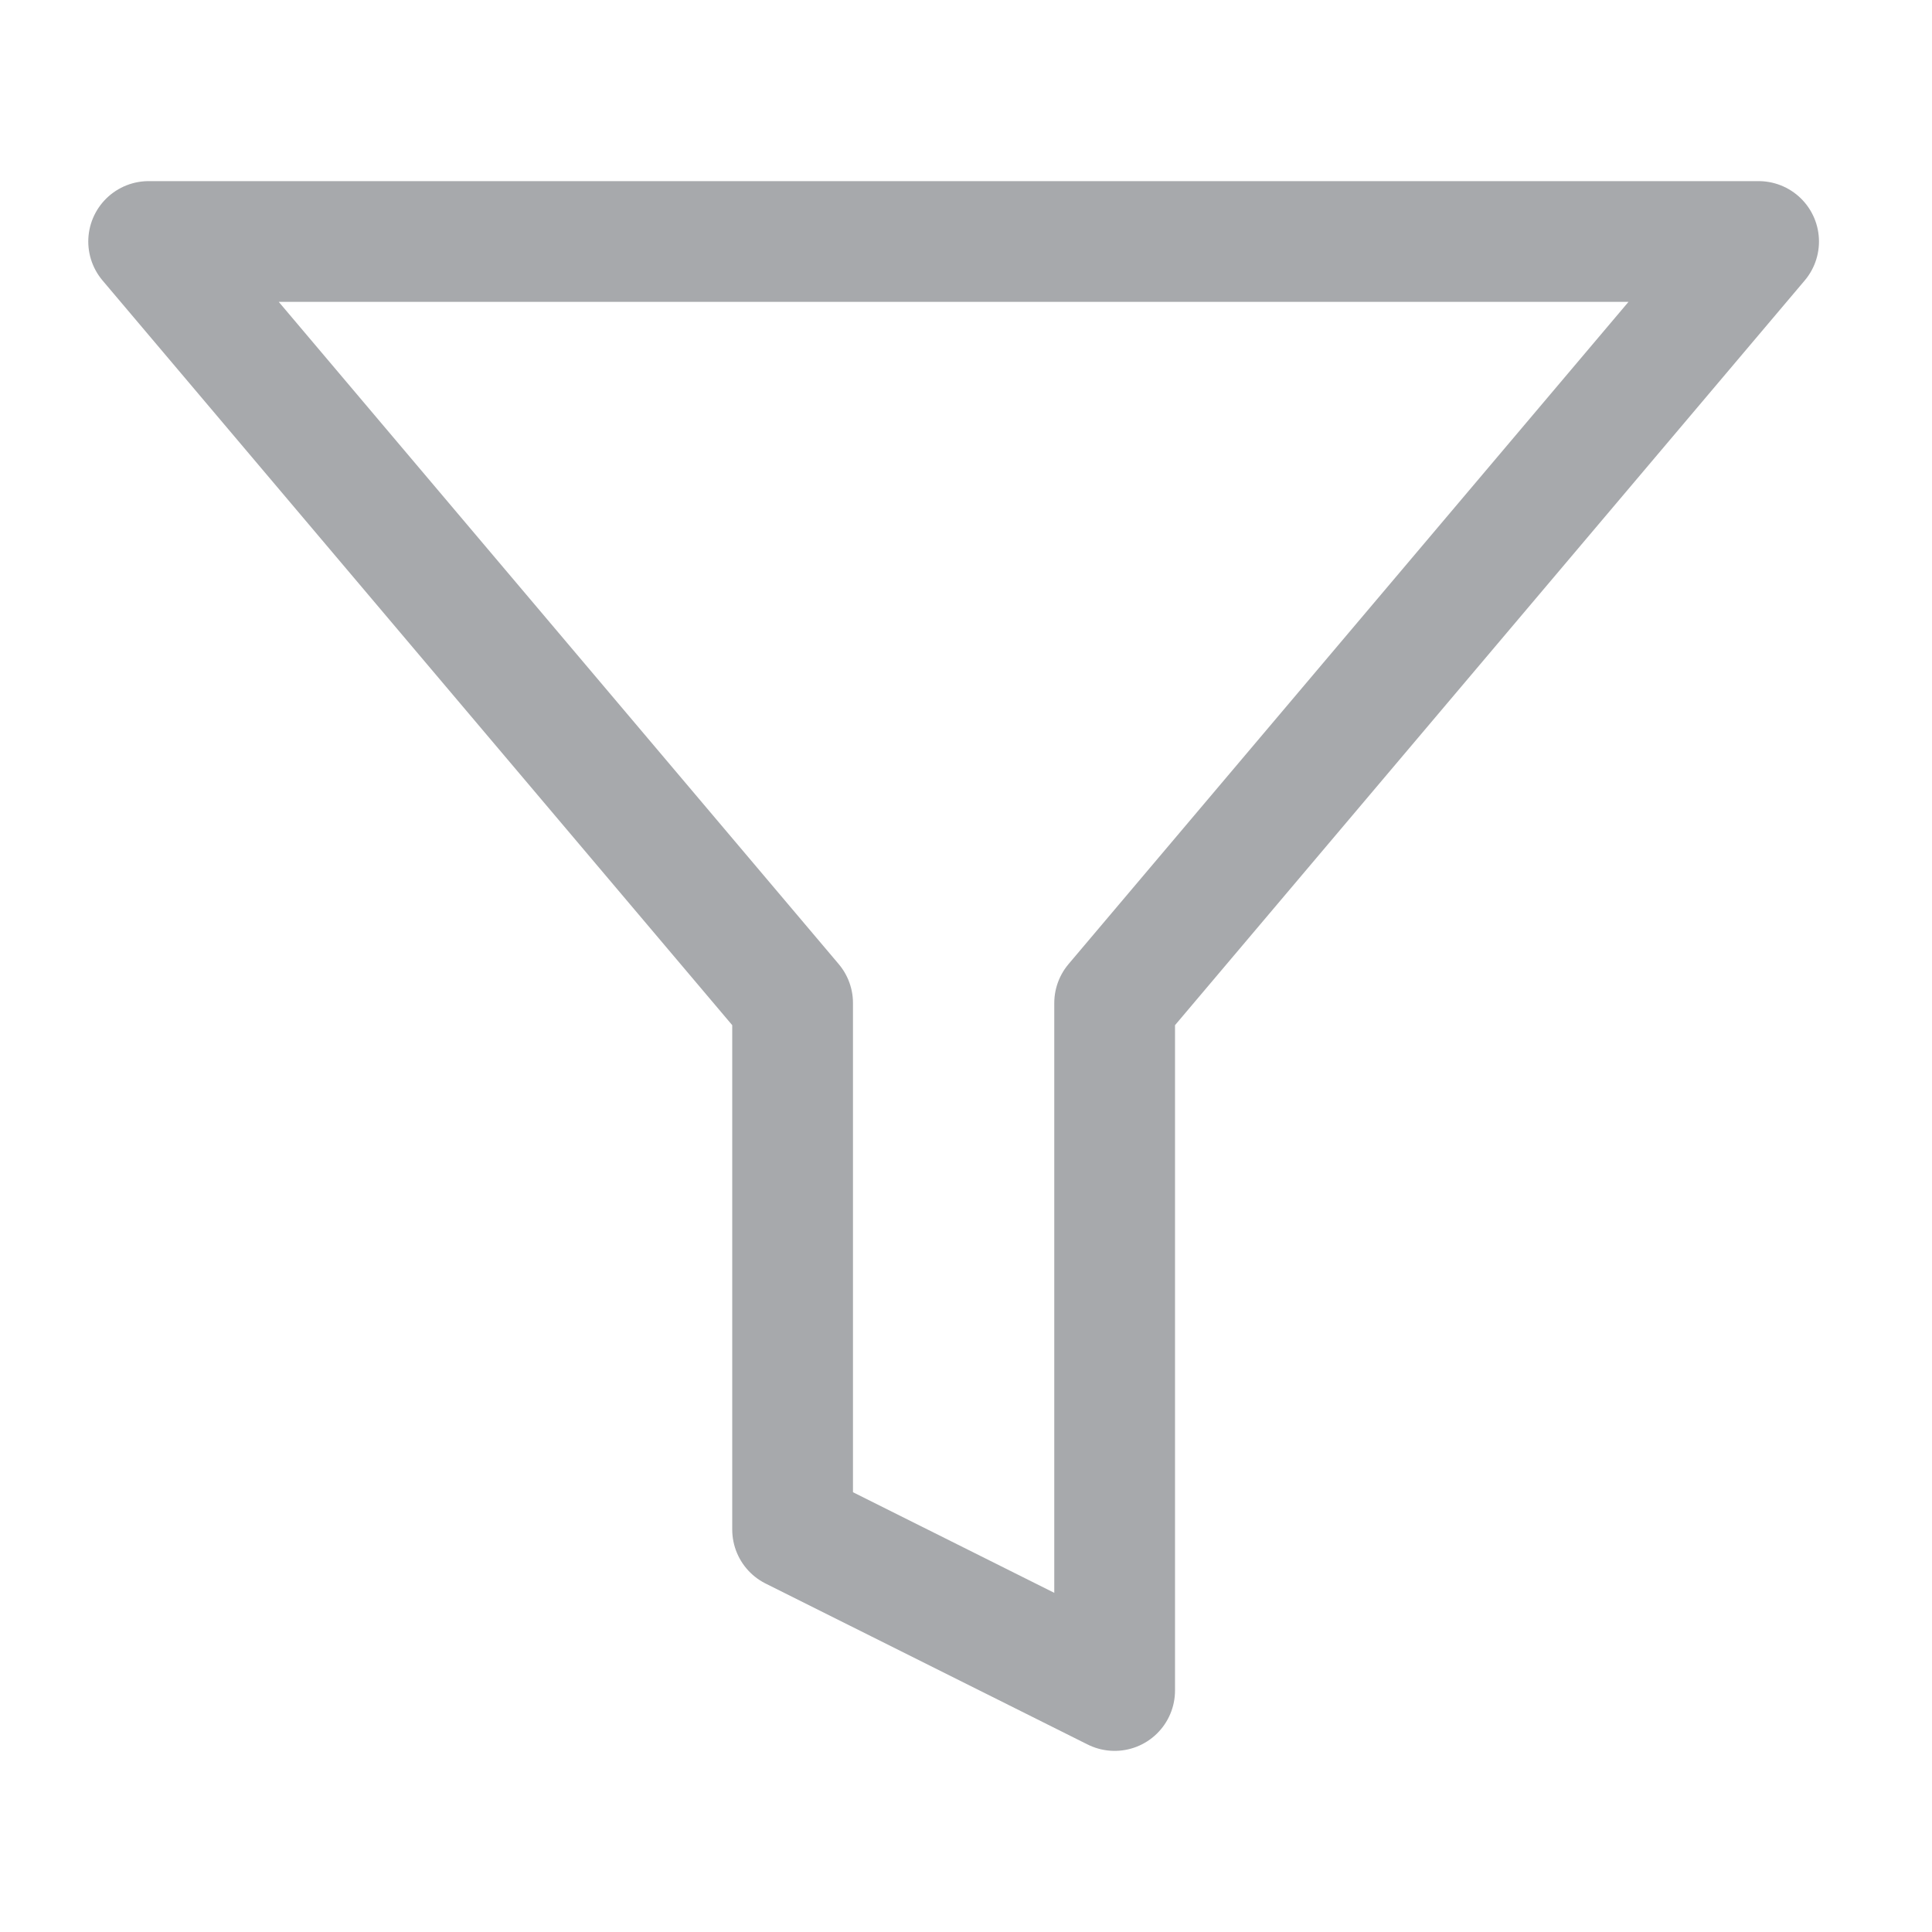 <svg width="16" height="16" viewBox="0 0 16 16" fill="none" xmlns="http://www.w3.org/2000/svg">
<path d="M14.564 2H1.231L6.564 8.307V12.667L9.231 14V8.307L14.564 2Z" stroke="#A7A9AC" stroke-linecap="round" stroke-linejoin="round"/>
</svg>
